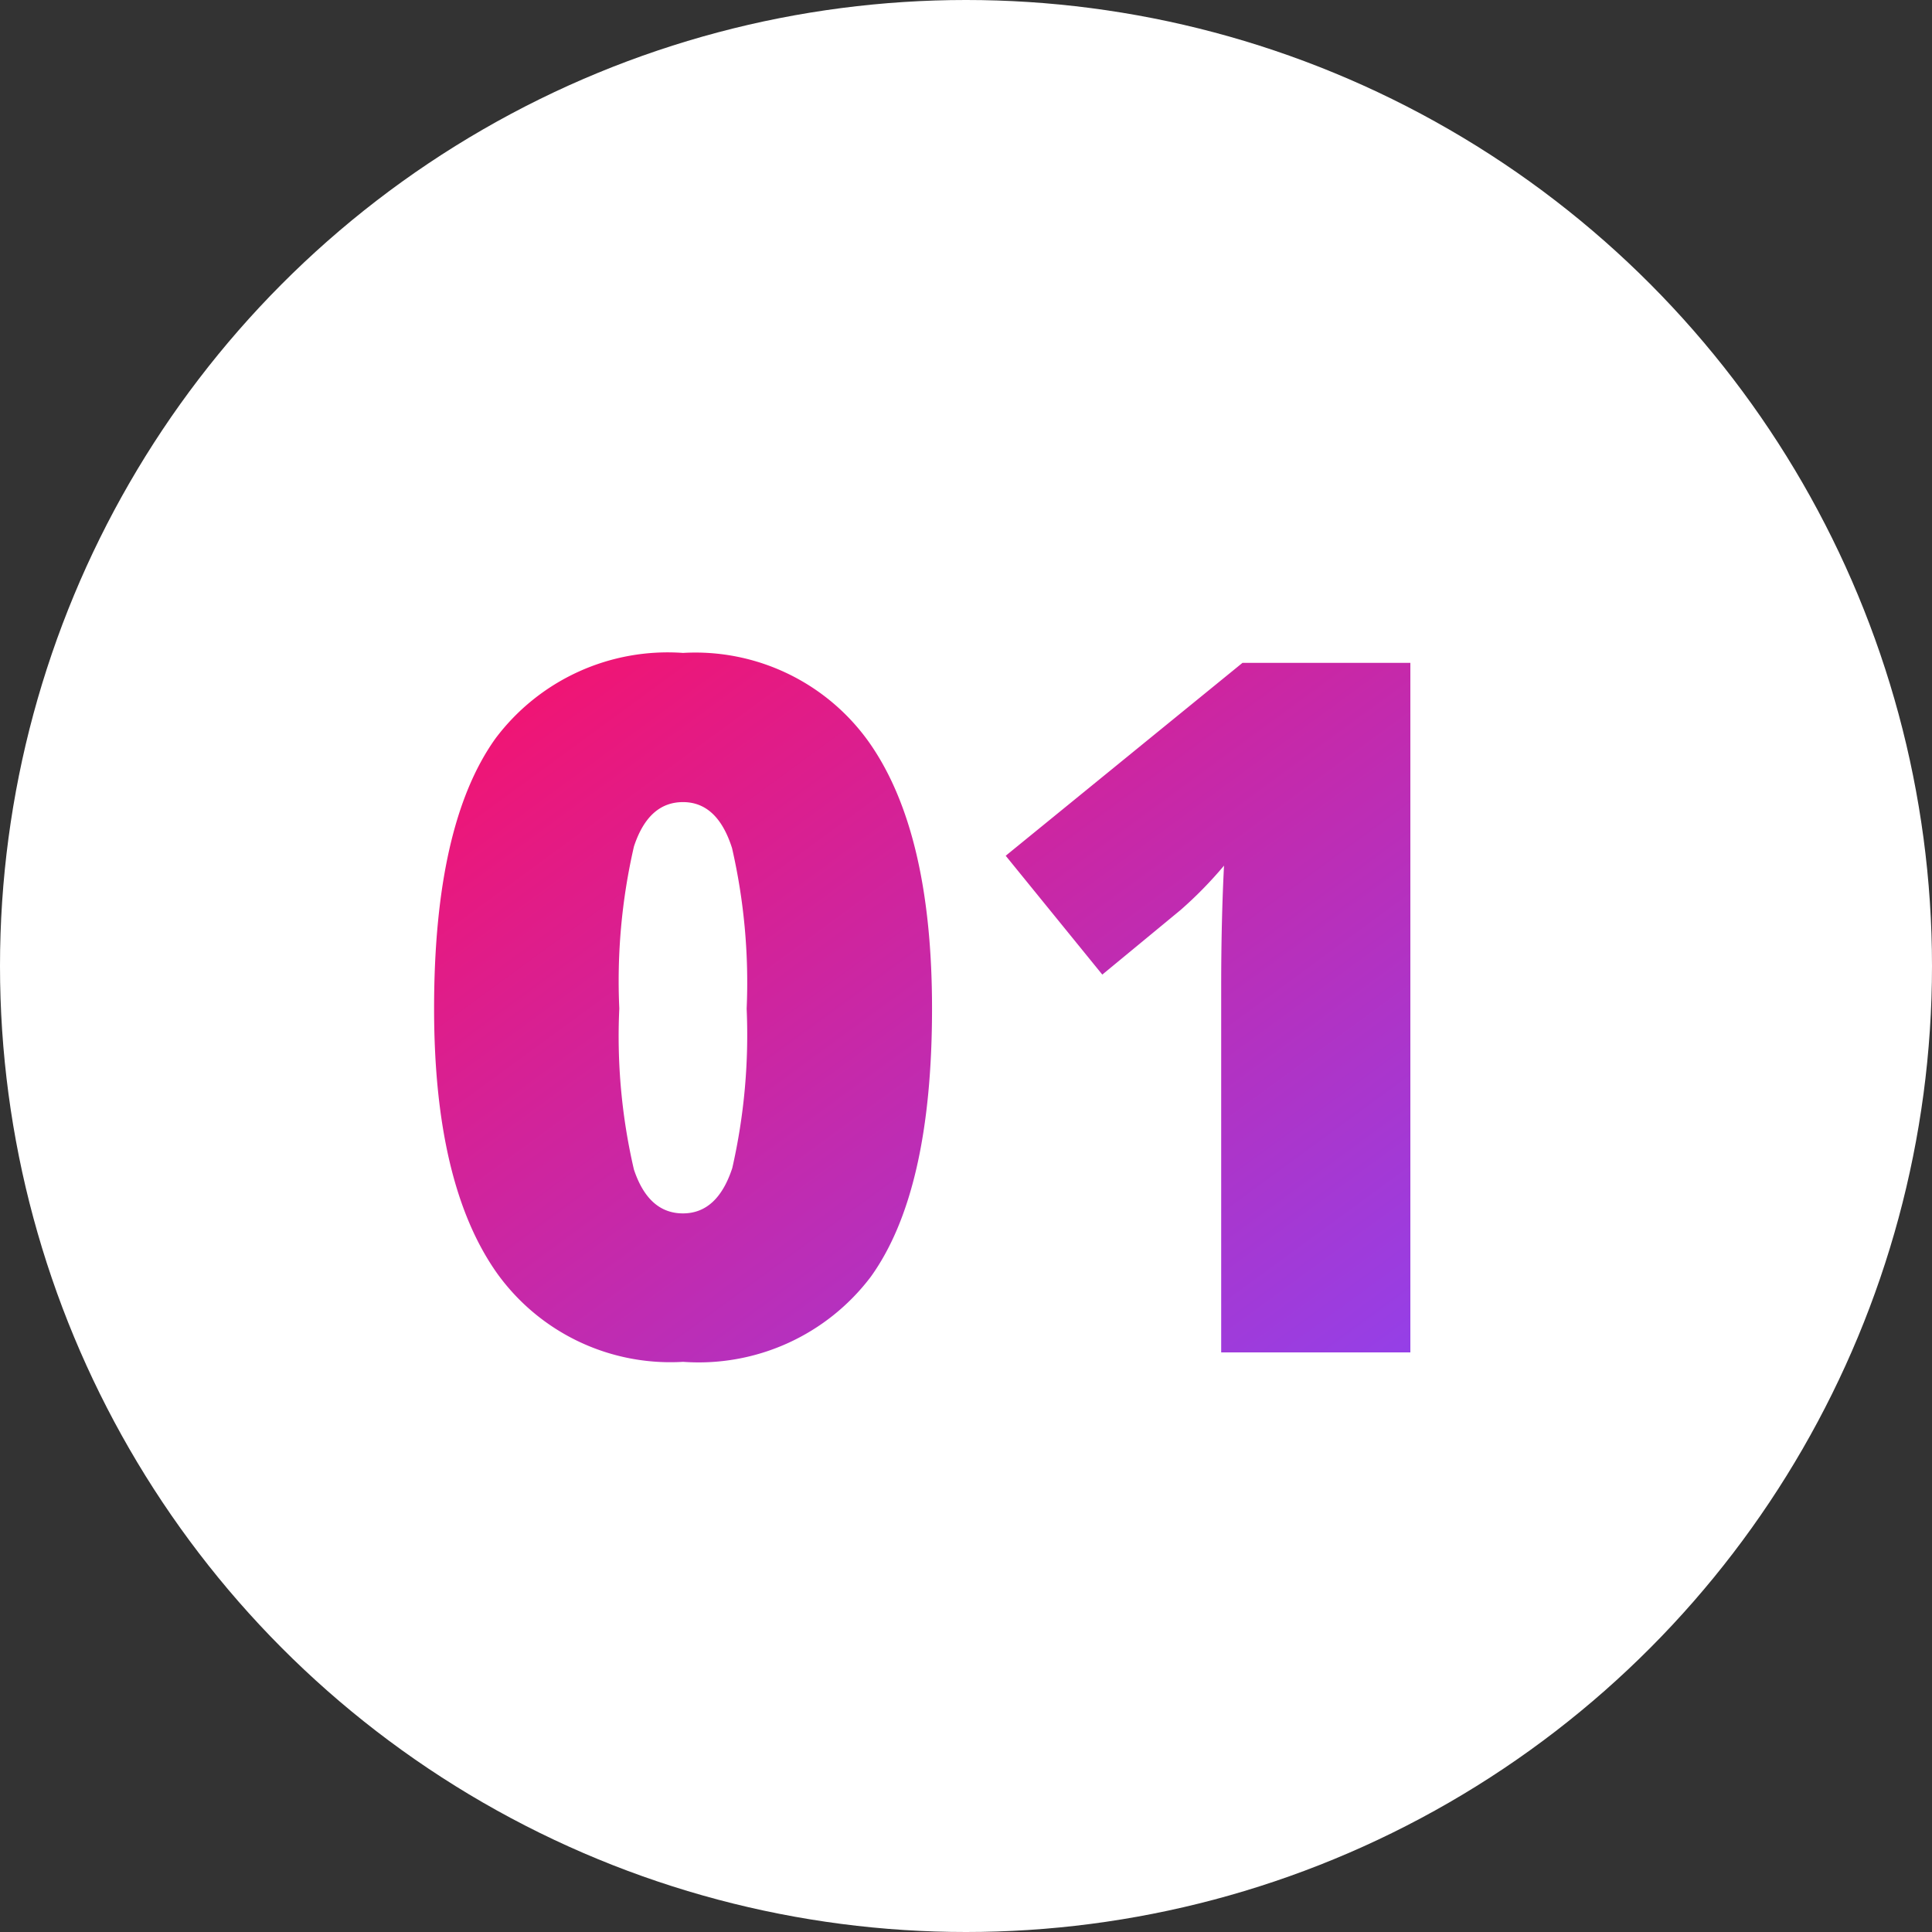 <?xml version="1.0" encoding="UTF-8" standalone="no"?>
<svg xmlns="http://www.w3.org/2000/svg" xmlns:xlink="http://www.w3.org/1999/xlink" height="60" id="Number-1_60x60px" viewBox="0 0 60 60" width="60">
  <rect x="0" y="0" width="60" height="60" fill="#333333" stroke="none"/>
  <defs>
    <linearGradient gradientUnits="objectBoundingBox" id="linear-gradient" x1="1" x2="0" y1="1">
      <stop offset="0" stop-color="#9440e8"/>
      <stop offset="1" stop-color="#f8116a"/>
    </linearGradient>
  </defs>
  <circle cx="30" cy="30" data-name="Ellipse 489" fill="#fff" id="Ellipse_489" r="30"/>
  <path d="M22.945,21.321q0,5.684-1.9,8.328a6.7,6.7,0,0,1-5.83,2.644,6.621,6.621,0,0,1-5.786-2.761q-1.948-2.761-1.948-8.21,0-5.713,1.9-8.379a6.683,6.683,0,0,1,5.83-2.666,6.613,6.613,0,0,1,5.779,2.776Q22.945,15.828,22.945,21.321Zm-9.712,0a18.276,18.276,0,0,0,.454,5q.454,1.362,1.523,1.362t1.531-1.406a18.623,18.623,0,0,0,.447-4.951,18.68,18.68,0,0,0-.454-4.988q-.454-1.428-1.523-1.428t-1.523,1.377A18.611,18.611,0,0,0,13.233,21.321ZM37.8,32H31.925V20.662q0-2.065.088-3.779a12.563,12.563,0,0,1-1.348,1.377l-2.432,2.007-3-3.691,7.354-5.991H37.8Z" data-name="Path 2552" fill="url(#linear-gradient)" id="Path_2552" transform="translate(6 10)"/>
</svg>
